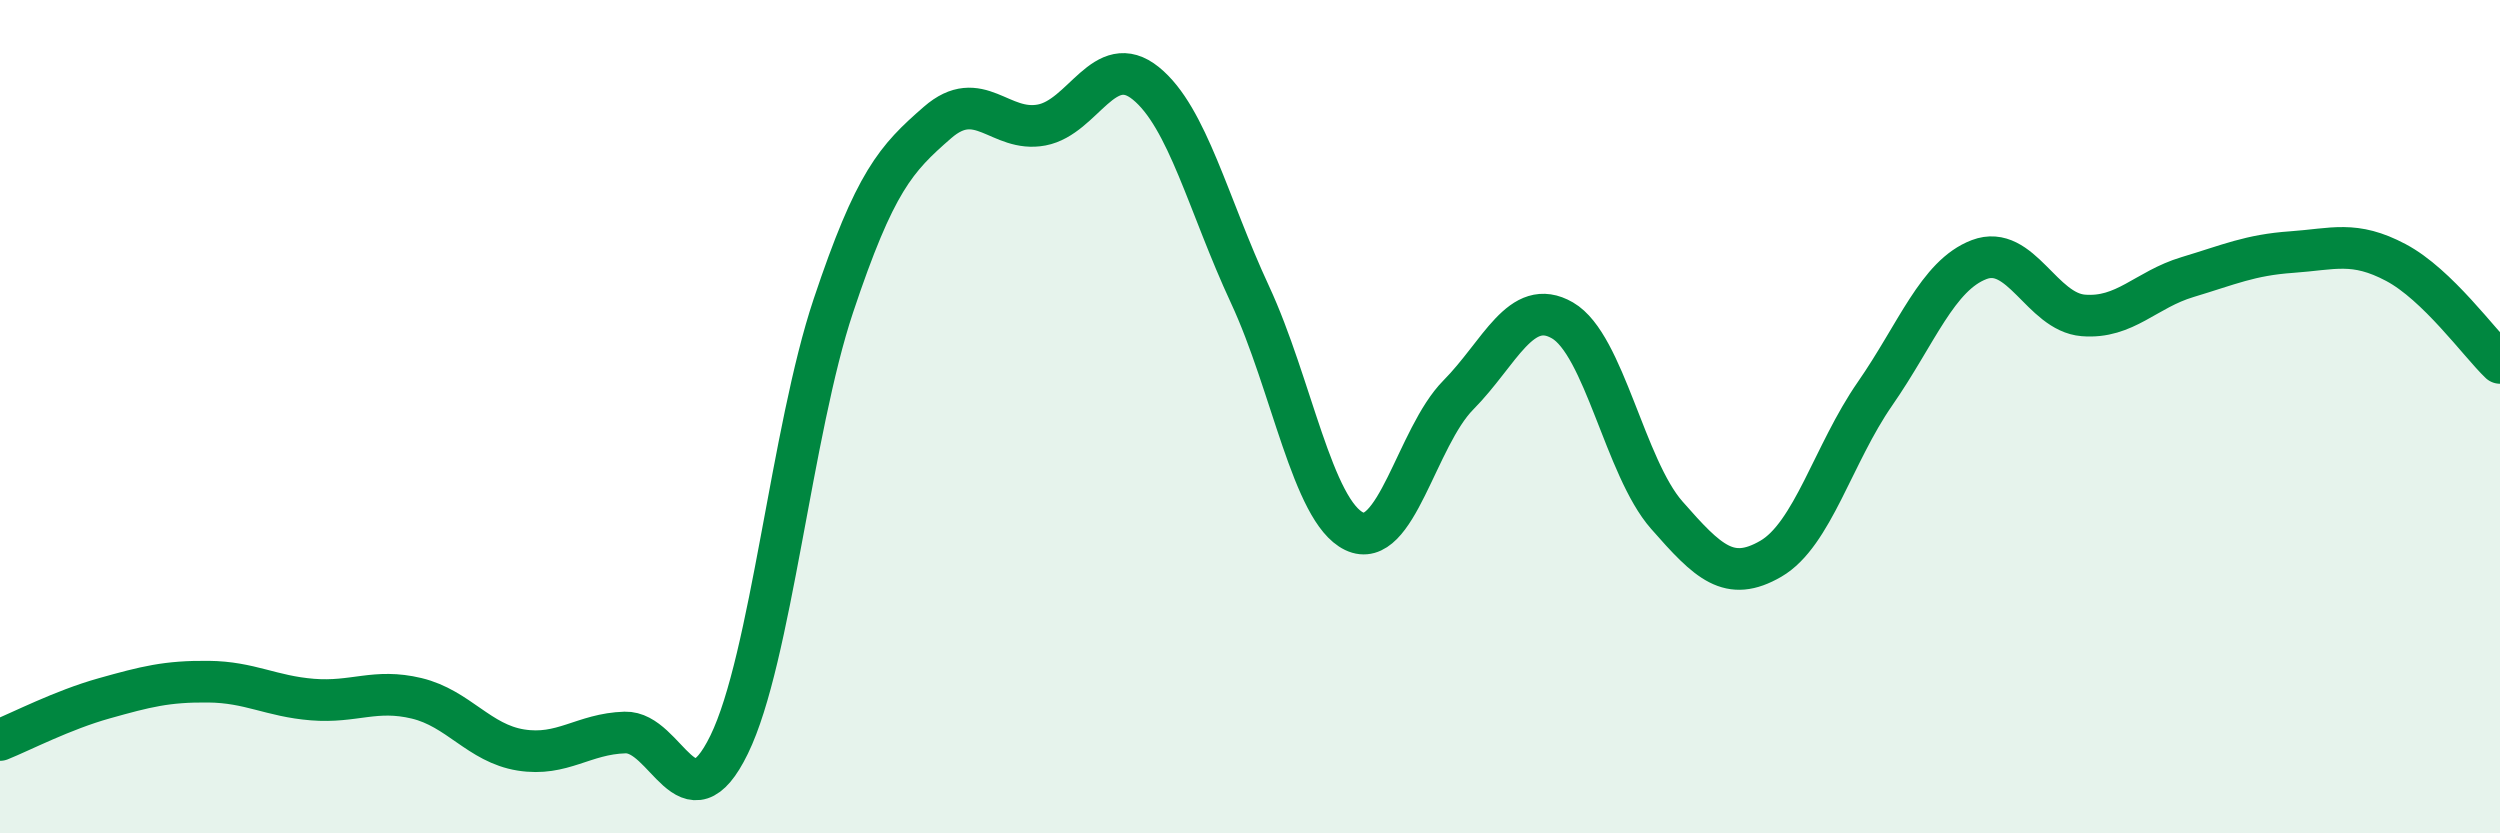
    <svg width="60" height="20" viewBox="0 0 60 20" xmlns="http://www.w3.org/2000/svg">
      <path
        d="M 0,17.76 C 0.5,17.56 1.5,17.04 2.5,16.76 C 3.5,16.48 4,16.35 5,16.36 C 6,16.37 6.5,16.71 7.5,16.79 C 8.5,16.87 9,16.52 10,16.76 C 11,17 11.5,17.84 12.5,18 C 13.5,18.16 14,17.61 15,17.58 C 16,17.55 16.5,19.92 17.5,17.87 C 18.5,15.82 19,10.33 20,7.34 C 21,4.35 21.5,3.81 22.5,2.94 C 23.5,2.07 24,3.19 25,3 C 26,2.81 26.5,1.19 27.5,2 C 28.5,2.81 29,4.92 30,7.07 C 31,9.22 31.5,12.27 32.5,12.75 C 33.5,13.23 34,10.49 35,9.48 C 36,8.47 36.5,7.11 37.5,7.69 C 38.5,8.27 39,11.22 40,12.36 C 41,13.5 41.5,13.99 42.5,13.41 C 43.5,12.83 44,10.89 45,9.45 C 46,8.01 46.5,6.61 47.5,6.23 C 48.5,5.85 49,7.49 50,7.57 C 51,7.65 51.5,6.95 52.5,6.65 C 53.5,6.35 54,6.12 55,6.05 C 56,5.98 56.5,5.77 57.5,6.3 C 58.5,6.83 59.5,8.23 60,8.71L60 20L0 20Z"
        fill="#008740"
        opacity="0.1"
        stroke-linecap="round"
        stroke-linejoin="round"
      />
      <path
        d="M 0,17.76 C 0.5,17.56 1.5,17.04 2.5,16.76 C 3.5,16.48 4,16.35 5,16.36 C 6,16.37 6.5,16.71 7.5,16.79 C 8.5,16.87 9,16.52 10,16.76 C 11,17 11.5,17.84 12.5,18 C 13.5,18.16 14,17.61 15,17.58 C 16,17.55 16.5,19.92 17.5,17.87 C 18.5,15.82 19,10.33 20,7.34 C 21,4.35 21.5,3.81 22.5,2.94 C 23.5,2.07 24,3.19 25,3 C 26,2.81 26.5,1.19 27.5,2 C 28.5,2.81 29,4.92 30,7.07 C 31,9.22 31.5,12.27 32.5,12.75 C 33.5,13.23 34,10.49 35,9.48 C 36,8.47 36.5,7.11 37.5,7.69 C 38.5,8.27 39,11.22 40,12.36 C 41,13.5 41.5,13.99 42.5,13.41 C 43.5,12.83 44,10.89 45,9.45 C 46,8.01 46.5,6.61 47.5,6.23 C 48.5,5.85 49,7.49 50,7.57 C 51,7.65 51.5,6.95 52.5,6.65 C 53.5,6.35 54,6.12 55,6.05 C 56,5.98 56.5,5.77 57.5,6.3 C 58.5,6.83 59.5,8.23 60,8.71"
        stroke="#008740"
        stroke-width="1"
        fill="none"
        stroke-linecap="round"
        stroke-linejoin="round"
      />
    </svg>
  